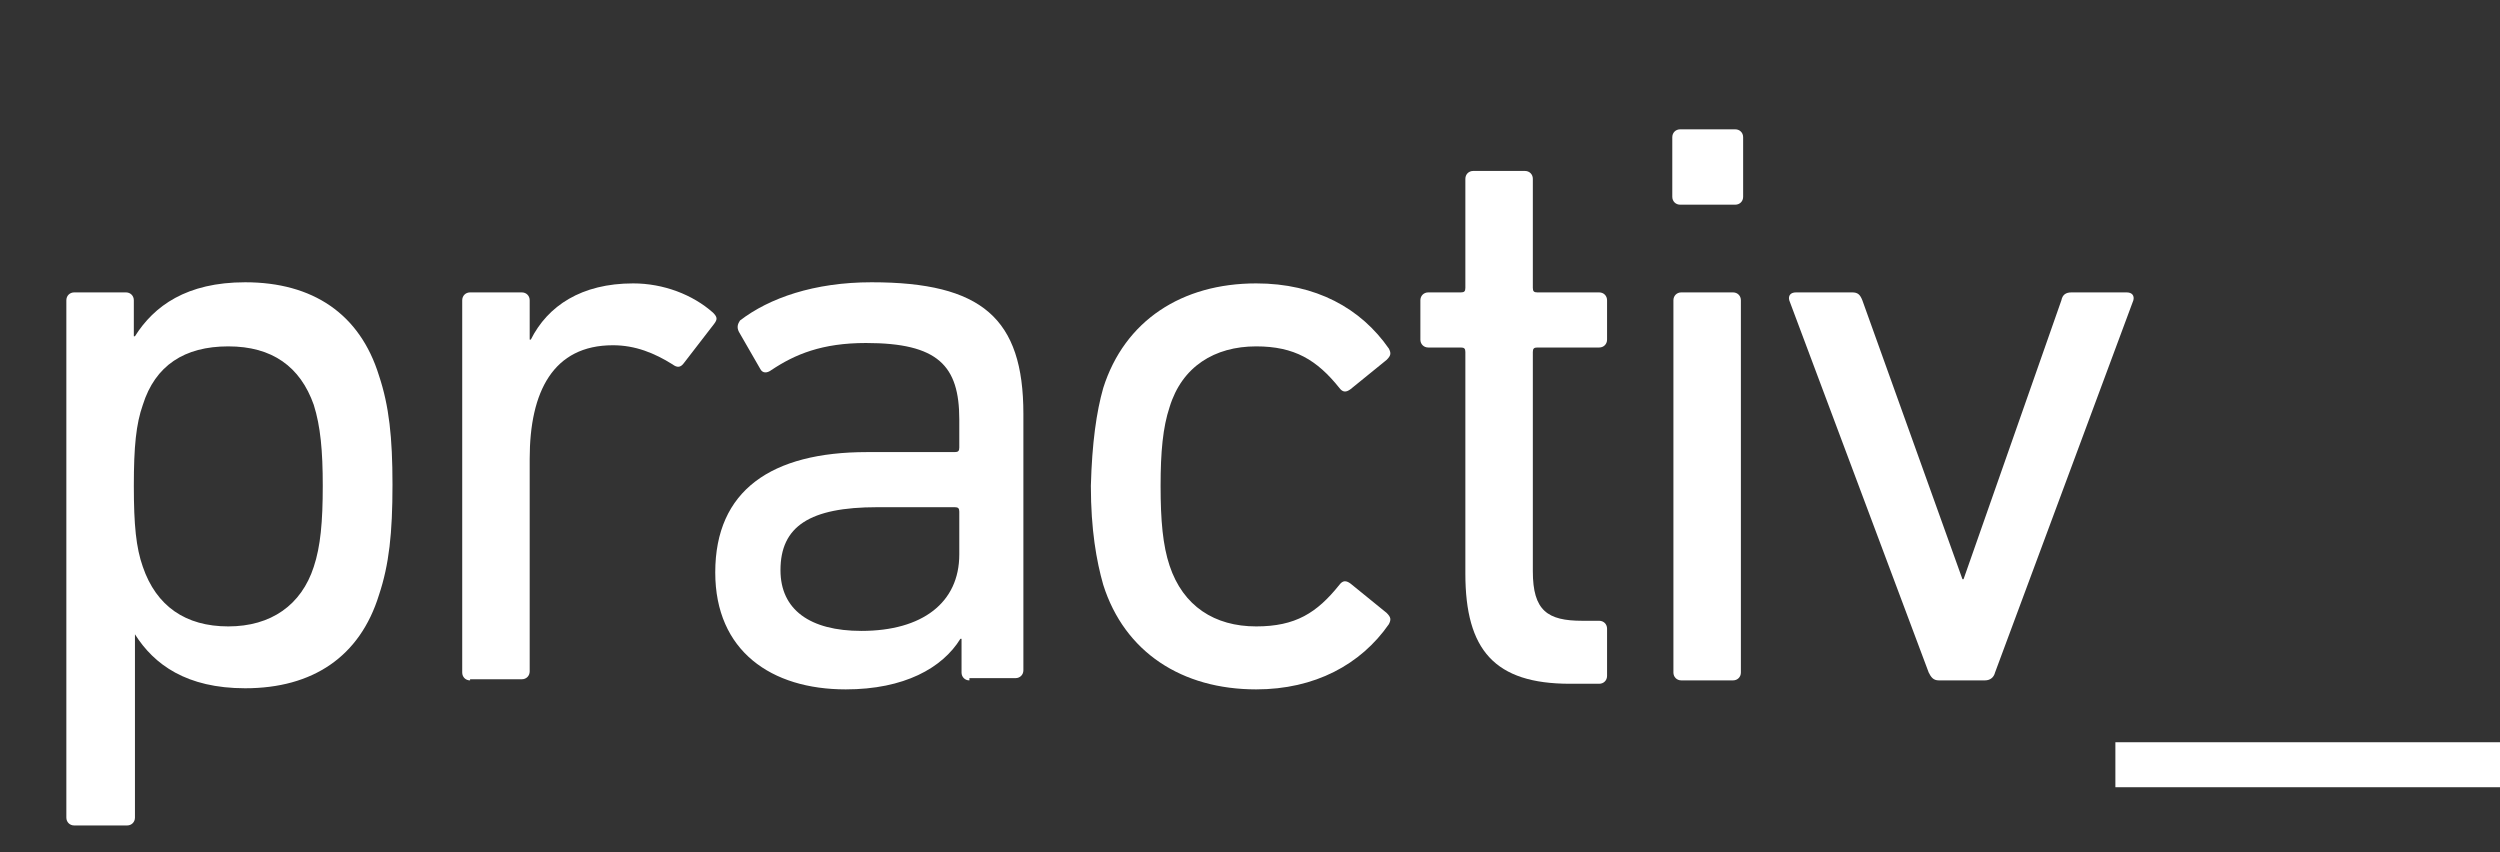 <?xml version="1.0" encoding="utf-8"?>
<!-- Generator: Adobe Illustrator 19.1.0, SVG Export Plug-In . SVG Version: 6.00 Build 0)  -->
<svg version="1.1" id="Layer_1" xmlns="http://www.w3.org/2000/svg" xmlns:xlink="http://www.w3.org/1999/xlink" x="0px" y="0px"
	 viewBox="0 0 222.3 75.8" style="enable-background:new 0 0 222.3 75.8;" xml:space="preserve">
<rect x="0" y="0" width="222.3" height="75.8" fill="#333333" stroke="none"/>
<style type="text/css">
	.st0{fill:#FFFFFF;}
</style>
<g>
	<path class="st0" d="M6.6,73.4c-0.4,0-0.7-0.3-0.7-0.7v-46c0-0.4,0.3-0.7,0.7-0.7h4.6c0.4,0,0.7,0.3,0.7,0.7v3.2H12
		c1.7-2.7,4.6-4.8,9.8-4.8c6,0,10.2,2.8,11.9,8.3c0.9,2.7,1.2,5.5,1.2,9.7c0,4.3-0.3,7.1-1.2,9.8c-1.7,5.5-5.9,8.3-11.9,8.3
		c-5.2,0-8.1-2.1-9.8-4.8H12v16.3c0,0.4-0.3,0.7-0.7,0.7H6.6z M27.9,50.4c0.6-1.8,0.8-4,0.8-7.2c0-3.1-0.2-5.3-0.8-7.2
		c-1.2-3.4-3.7-5.2-7.6-5.2s-6.5,1.7-7.6,5.2c-0.6,1.7-0.8,3.7-0.8,7.2s0.2,5.5,0.8,7.2c1.2,3.5,3.8,5.3,7.6,5.3
		S26.8,53.8,27.9,50.4z"/>
	<path class="st0" d="M41.8,60.5c-0.4,0-0.7-0.3-0.7-0.7V26.7c0-0.4,0.3-0.7,0.7-0.7h4.6c0.4,0,0.7,0.3,0.7,0.7v3.5h0.1
		c1.5-3,4.5-5,9.1-5c2.7,0,5.3,1,7.1,2.6c0.4,0.4,0.4,0.6,0.1,1l-2.7,3.5c-0.3,0.4-0.6,0.4-1,0.1c-1.6-1-3.3-1.7-5.3-1.7
		c-5.3,0-7.4,4.1-7.4,10.1v18.9c0,0.4-0.3,0.7-0.7,0.7H41.8z"/>
	<path class="st0" d="M86.2,60.5c-0.4,0-0.7-0.3-0.7-0.7v-3h-0.1c-1.6,2.6-5,4.5-10.2,4.5c-6.6,0-11.6-3.4-11.6-10.4
		c0-7.3,5-10.7,13.5-10.7h7.8c0.3,0,0.4-0.1,0.4-0.4v-2.5c0-4.8-1.9-6.8-8.3-6.8c-3.9,0-6.3,1-8.4,2.4c-0.4,0.3-0.8,0.3-1-0.1
		l-1.9-3.3c-0.2-0.4-0.1-0.7,0.1-1c2.6-2,6.6-3.4,11.7-3.4c9.8,0,13.5,3.2,13.5,11.7v22.8c0,0.4-0.3,0.7-0.7,0.7H86.2z M85.3,49.3
		v-3.8c0-0.3-0.1-0.4-0.4-0.4H78c-6,0-8.6,1.7-8.6,5.6c0,3.5,2.6,5.4,7.2,5.4C82,56.1,85.3,53.6,85.3,49.3z"/>
	<path class="st0" d="M98.1,34.5c1.9-6,7-9.3,13.6-9.3c5.3,0,9.3,2.2,11.8,5.8c0.2,0.4,0.2,0.6-0.2,1l-3.2,2.6
		c-0.4,0.3-0.7,0.3-1-0.1c-2-2.5-4-3.7-7.4-3.7c-3.7,0-6.6,1.8-7.7,5.4c-0.6,1.8-0.8,4-0.8,7c0,3.1,0.2,5.3,0.8,7.1
		c1.2,3.6,4,5.4,7.7,5.4c3.5,0,5.4-1.2,7.4-3.7c0.3-0.4,0.6-0.4,1-0.1l3.2,2.6c0.4,0.4,0.4,0.6,0.2,1c-2.5,3.6-6.6,5.8-11.8,5.8
		c-6.6,0-11.7-3.3-13.6-9.3c-0.6-2.1-1.1-4.9-1.1-8.8C97.1,39.4,97.5,36.6,98.1,34.5z"/>
	<path class="st0" d="M139.6,60.8c-6.7,0-9.3-3-9.3-9.8V31.3c0-0.3-0.1-0.4-0.4-0.4H127c-0.4,0-0.7-0.3-0.7-0.7v-3.5
		c0-0.4,0.3-0.7,0.7-0.7h2.9c0.3,0,0.4-0.1,0.4-0.4v-9.7c0-0.4,0.3-0.7,0.7-0.7h4.6c0.4,0,0.7,0.3,0.7,0.7v9.7
		c0,0.3,0.1,0.4,0.4,0.4h5.5c0.4,0,0.7,0.3,0.7,0.7v3.5c0,0.4-0.3,0.7-0.7,0.7h-5.5c-0.3,0-0.4,0.1-0.4,0.4v19.5
		c0,3.5,1.3,4.4,4.4,4.4h1.5c0.4,0,0.7,0.3,0.7,0.7v4.2c0,0.4-0.3,0.7-0.7,0.7H139.6z"/>
	<path class="st0" d="M149.4,18.2c-0.4,0-0.7-0.3-0.7-0.7v-5.3c0-0.4,0.3-0.7,0.7-0.7h4.9c0.4,0,0.7,0.3,0.7,0.7v5.3
		c0,0.4-0.3,0.7-0.7,0.7H149.4z M149.5,60.5c-0.4,0-0.7-0.3-0.7-0.7V26.7c0-0.4,0.3-0.7,0.7-0.7h4.6c0.4,0,0.7,0.3,0.7,0.7v33.1
		c0,0.4-0.3,0.7-0.7,0.7H149.5z"/>
	<path class="st0" d="M172.4,60.5c-0.5,0-0.7-0.3-0.9-0.7l-12.4-33.1c-0.1-0.4,0.1-0.7,0.6-0.7h5c0.5,0,0.7,0.2,0.9,0.7l8.9,24.8
		h0.1l8.7-24.8c0.1-0.5,0.4-0.7,0.9-0.7h4.9c0.5,0,0.7,0.3,0.6,0.7l-12.3,33.1c-0.1,0.4-0.4,0.7-0.9,0.7H172.4z"/>
	<path class="st0" d="M188.1,70v-4h34.3v4H188.1z"/>
</g>
<g>
</g>
<g>
</g>
<g>
</g>
<g>
</g>
<g>
</g>
<g>
</g>
</svg>

